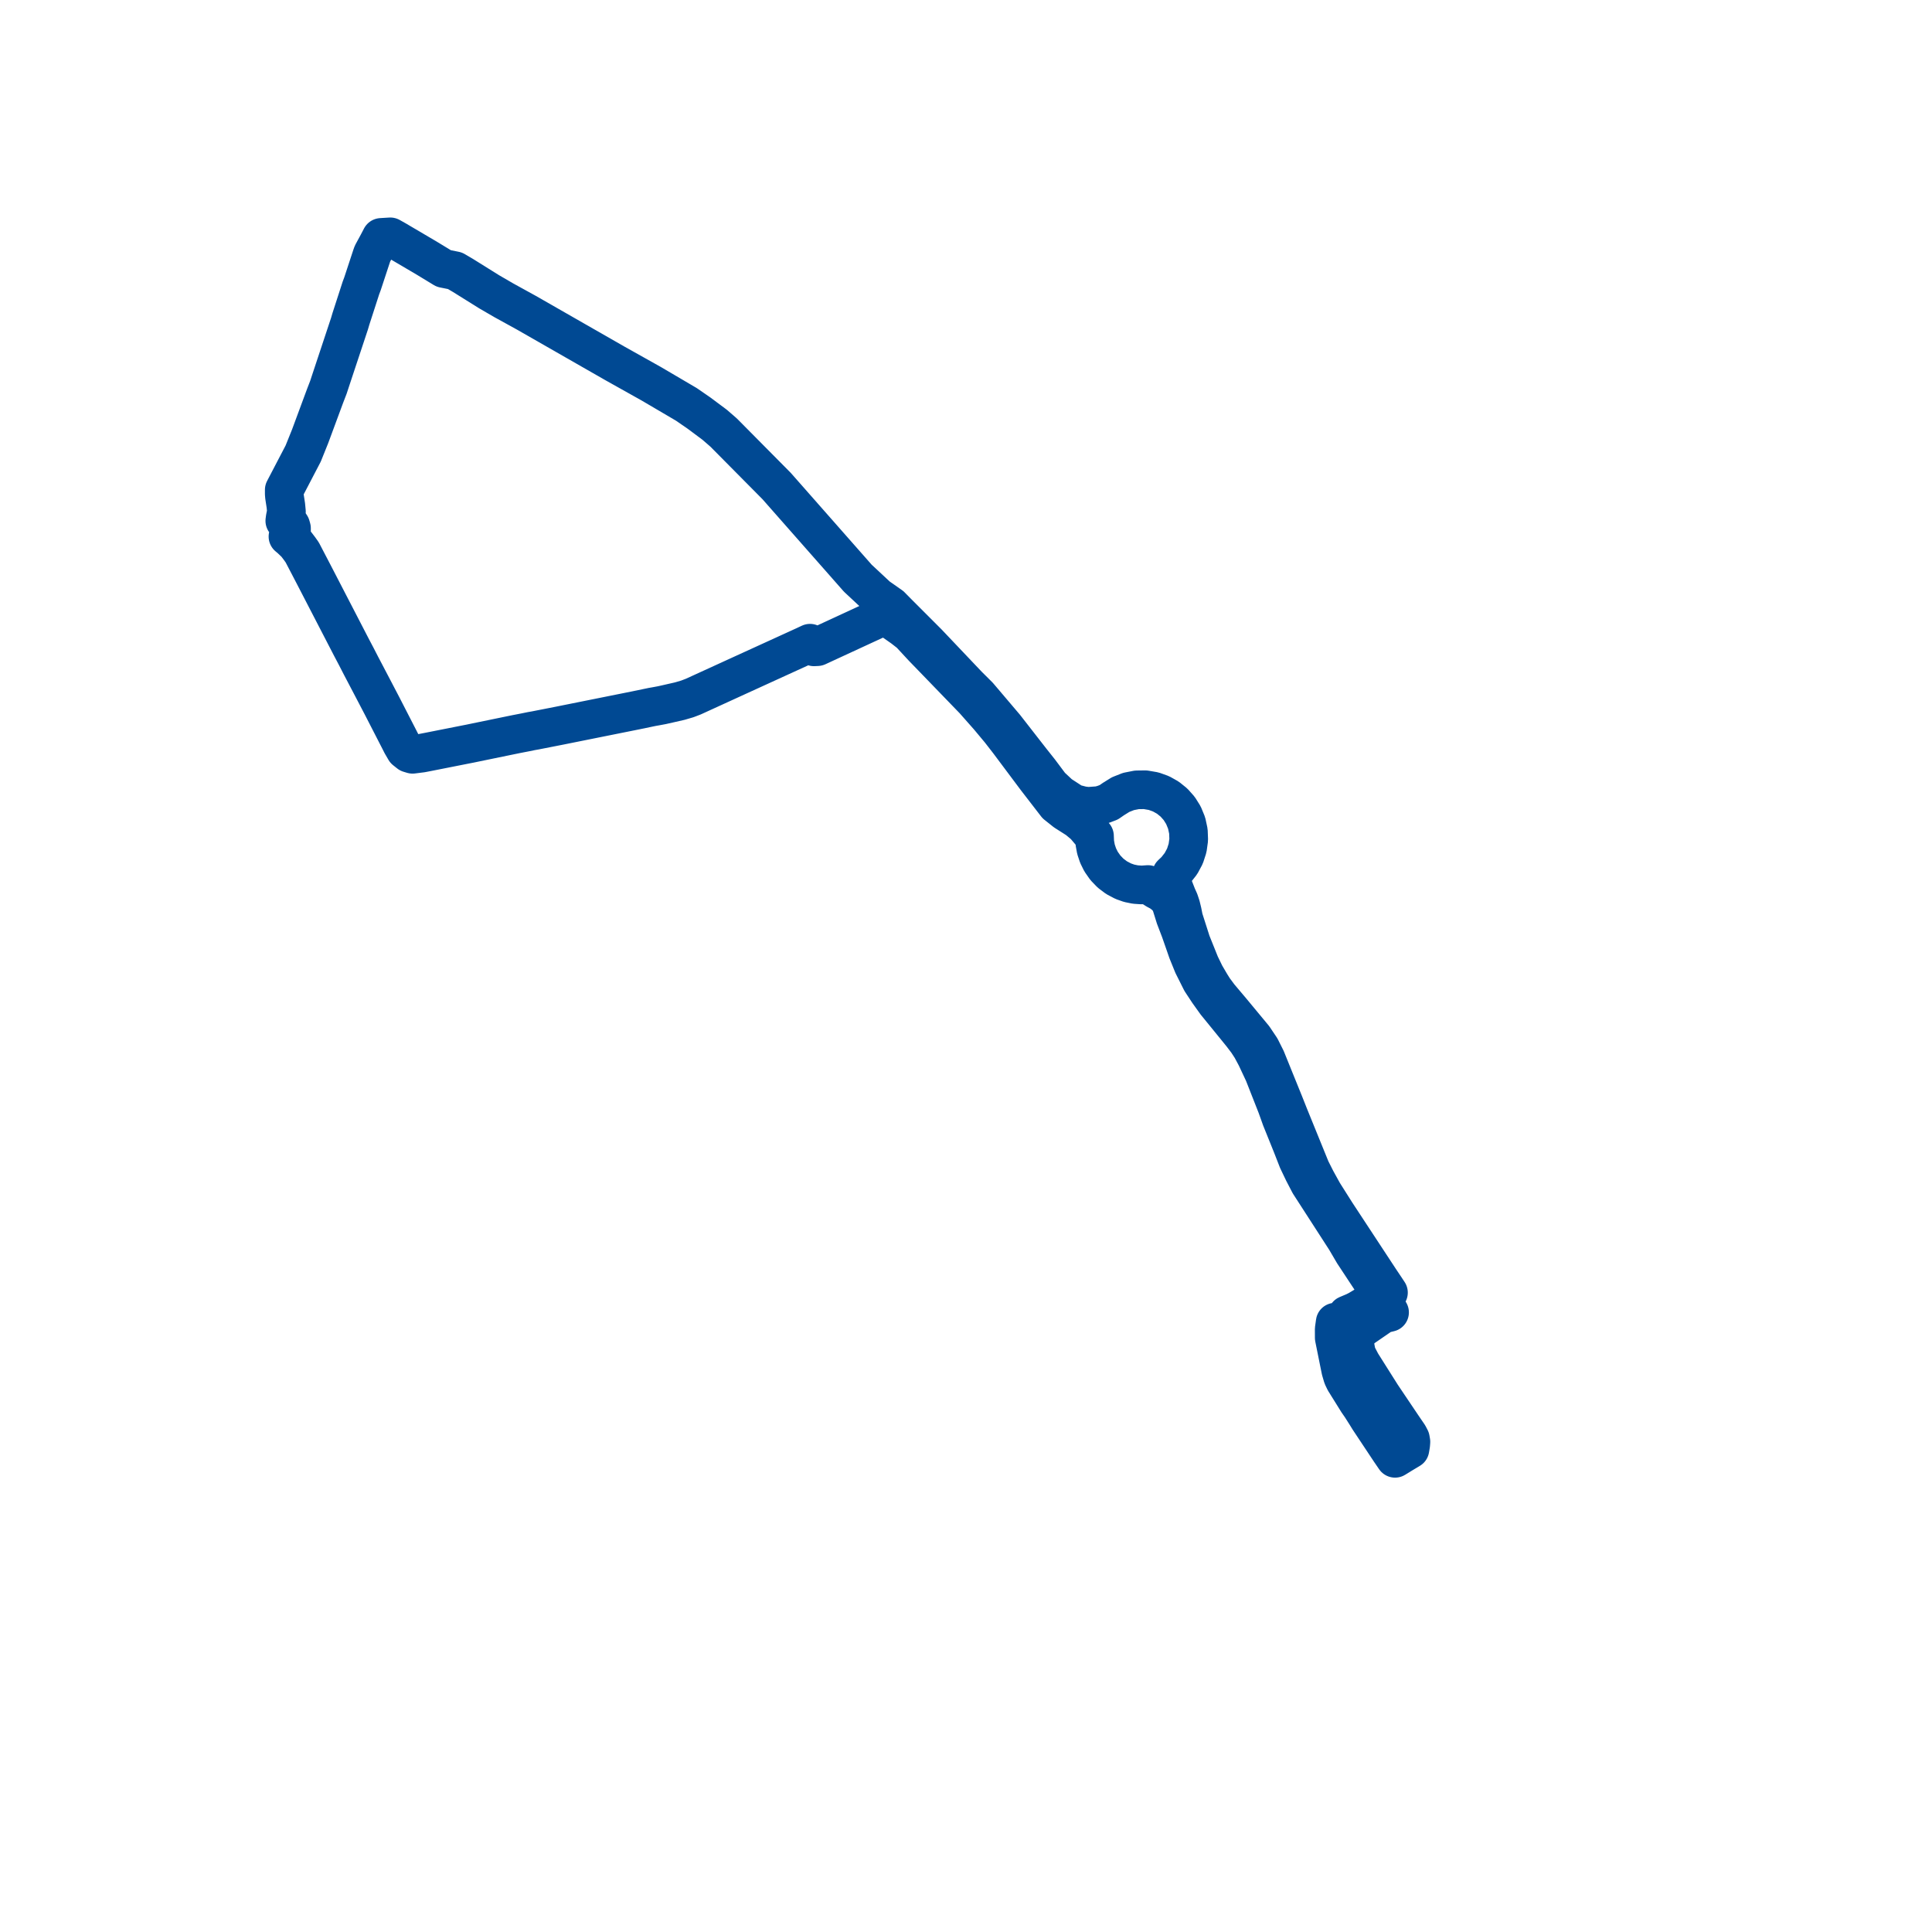     
<svg width="163.147" height="163.147" version="1.1"
     xmlns="http://www.w3.org/2000/svg">

  <title>Plan de ligne</title>
  <desc>Du 2023-03-06 au 9999-01-01</desc>

<path d='M 118.466 120.495 L 118.947 121.199 L 119.1 121.493 L 119.145 121.75 L 119.126 122.001 L 119.062 122.383 L 118.851 122.51 L 118.772 122.558 L 118.624 122.646 L 118.394 122.785 L 117.805 123.147 L 117.386 122.535 L 116.059 120.536 L 115.599 119.844 L 115.362 119.459 L 115.168 119.154 L 114.925 118.771 L 114.647 118.37 L 113.742 116.917 L 113.552 116.612 L 113.38 116.25 L 113.345 116.129 L 113.222 115.71 L 113.064 114.931 L 112.669 112.972 L 112.666 112.241 L 112.749 111.648 L 113.003 111.645 L 113.247 111.575 L 113.465 111.443 L 113.641 111.258 L 113.763 111.033 L 114.394 110.766 L 114.693 110.614 L 115.13 110.353 L 115.901 109.878 L 116.034 109.795 L 116.365 109.629 L 116.599 109.499 L 116.725 109.427 L 117.249 109.154 L 116.95 108.703 L 116.5 108.031 L 112.826 102.439 L 111.739 100.72 L 111.144 99.641 L 110.691 98.746 L 109.03 94.664 L 108.954 94.476 L 108.842 94.201 L 108.43 93.162 L 107.604 91.126 L 106.913 89.418 L 106.456 88.506 L 105.867 87.629 L 103.972 85.343 L 102.961 84.146 L 102.51 83.54 L 102.238 83.108 L 101.771 82.312 L 101.345 81.436 L 100.595 79.57 L 99.952 77.559 L 99.841 76.997 L 99.719 76.496 L 99.576 76.068 L 99.39 75.655 L 99.019 74.706 L 98.966 74.146 L 98.935 73.812 L 99.286 73.482 L 99.726 72.923 L 100.062 72.295 L 100.283 71.616 L 100.381 70.909 L 100.354 70.195 L 100.204 69.498 L 99.933 68.838 L 99.579 68.273 L 99.137 67.775 L 98.62 67.358 L 98.042 67.034 L 97.419 66.81 L 96.714 66.689 L 95.999 66.698 L 95.298 66.836 L 94.631 67.099 L 94.023 67.477 L 93.633 67.747 L 93.185 67.918 L 92.802 68.025 L 91.89 68.092 L 91.398 68.032 L 90.649 67.839 L 89.5 67.092 L 88.713 66.357 L 87.784 65.117 L 87.047 64.188 L 86.161 63.051 L 84.865 61.388 L 82.63 58.756 L 81.735 57.866 L 78.341 54.29 L 77.356 53.304 L 76.973 52.921 L 76.028 51.975 L 75.904 51.852 L 75.227 51.166 L 74.103 50.378 L 72.439 48.827 L 65.584 41.046 L 61.109 36.529 L 60.348 35.869 L 59.025 34.882 L 57.96 34.148 L 55.002 32.41 L 51.912 30.679 L 44.448 26.407 L 42.547 25.36 L 41.303 24.638 L 39.099 23.262 L 38.419 22.863 L 37.473 22.673 L 36.012 21.785 L 33.779 20.471 L 33.476 20.291 L 32.959 20 L 32.187 20.047 L 31.907 20.581 L 31.456 21.413 L 31.39 21.596 L 30.61 23.965 L 30.482 24.305 L 29.636 26.918 L 29.515 27.327 L 28.71 29.754 L 28.392 30.711 L 27.971 31.981 L 27.908 32.171 L 27.733 32.704 L 27.452 33.432 L 26.19 36.84 L 25.601 38.303 L 24.003 41.365 L 24.003 41.703 L 24.021 41.923 L 24.137 42.679 L 24.188 43.203 L 24.083 43.729 L 24.05 43.983 L 24.276 44.078 L 24.439 44.218 L 24.556 44.399 L 24.616 44.607 L 24.615 44.823 L 24.547 45.043 L 24.415 45.231 L 24.316 45.308 L 24.529 45.486 L 24.986 45.921 L 25.289 46.319 L 25.52 46.644 L 26.467 48.46 L 29.666 54.641 L 30.095 55.456 L 30.487 56.218 L 31.493 58.136 L 32.11 59.316 L 32.249 59.582 L 33.739 62.482 L 33.919 62.837 L 34.213 63.342 L 34.548 63.609 L 34.838 63.696 L 35.613 63.598 L 36.143 63.496 L 39.205 62.89 L 39.691 62.795 L 40.216 62.686 L 43.54 62.002 L 44.362 61.842 L 44.9 61.732 L 45.165 61.687 L 47.228 61.282 L 50.145 60.696 L 51.221 60.48 L 52.348 60.254 L 53.66 59.991 L 55.079 59.696 L 55.361 59.647 L 55.892 59.548 L 56.515 59.408 L 57.408 59.204 L 58.047 59.016 L 58.546 58.825 L 62.488 57.022 L 67.921 54.54 L 68.403 54.315 L 68.528 54.491 L 68.737 54.623 L 69.025 54.608 L 71.26 53.575 L 73.928 52.342 L 74.072 52.276 L 74.396 51.622 L 74.63 51.818 L 75.07 52.207 L 75.91 52.795 L 76.242 53.028 L 76.84 53.493 L 77.928 54.668 L 78.703 55.468 L 82.243 59.129 L 83.488 60.538 L 84.436 61.674 L 85.177 62.629 L 86.038 63.78 L 87.487 65.717 L 88.819 67.443 L 89.209 67.948 L 89.953 68.54 L 90.984 69.196 L 91.584 69.697 L 92.062 70.261 L 92.424 70.592 L 92.448 71.157 L 92.549 71.713 L 92.728 72.249 L 92.978 72.755 L 93.342 73.276 L 93.783 73.734 L 94.289 74.115 L 94.849 74.41 L 95.353 74.588 L 95.877 74.694 L 96.409 74.73 L 96.942 74.693 L 97.643 75.141 L 98.042 75.353 L 98.514 75.733 L 98.691 75.965 L 98.885 76.325 L 99.24 77.465 L 99.669 78.587 L 100.047 79.669 L 100.283 80.349 L 100.745 81.487 L 101.438 82.869 L 102.037 83.777 L 102.682 84.679 L 103.727 85.962 L 104.86 87.355 L 105.325 87.967 L 105.674 88.505 L 106.072 89.249 L 106.724 90.638 L 107.554 92.748 L 107.81 93.399 L 108.108 94.228 L 108.188 94.454 L 108.728 95.792 L 109.107 96.734 L 109.594 97.98 L 110.075 98.986 L 110.579 99.954 L 113.636 104.689 L 114.297 105.817 L 115.822 108.129 L 115.865 108.194 L 116.269 108.912 L 116.599 109.499 L 116.869 109.981 L 116.974 110.169 L 117.089 110.371 L 117.342 110.825 L 116.765 110.966 L 114.622 112.44 L 114.471 112.823 L 114.434 113.235 L 114.417 113.616 L 114.514 114.127 L 114.579 114.392 L 114.955 115.109 L 116.669 117.825 L 118.466 120.495' fill='transparent' stroke='#004993' stroke-linecap='round' stroke-linejoin='round' stroke-width='3.263'/>
</svg>

